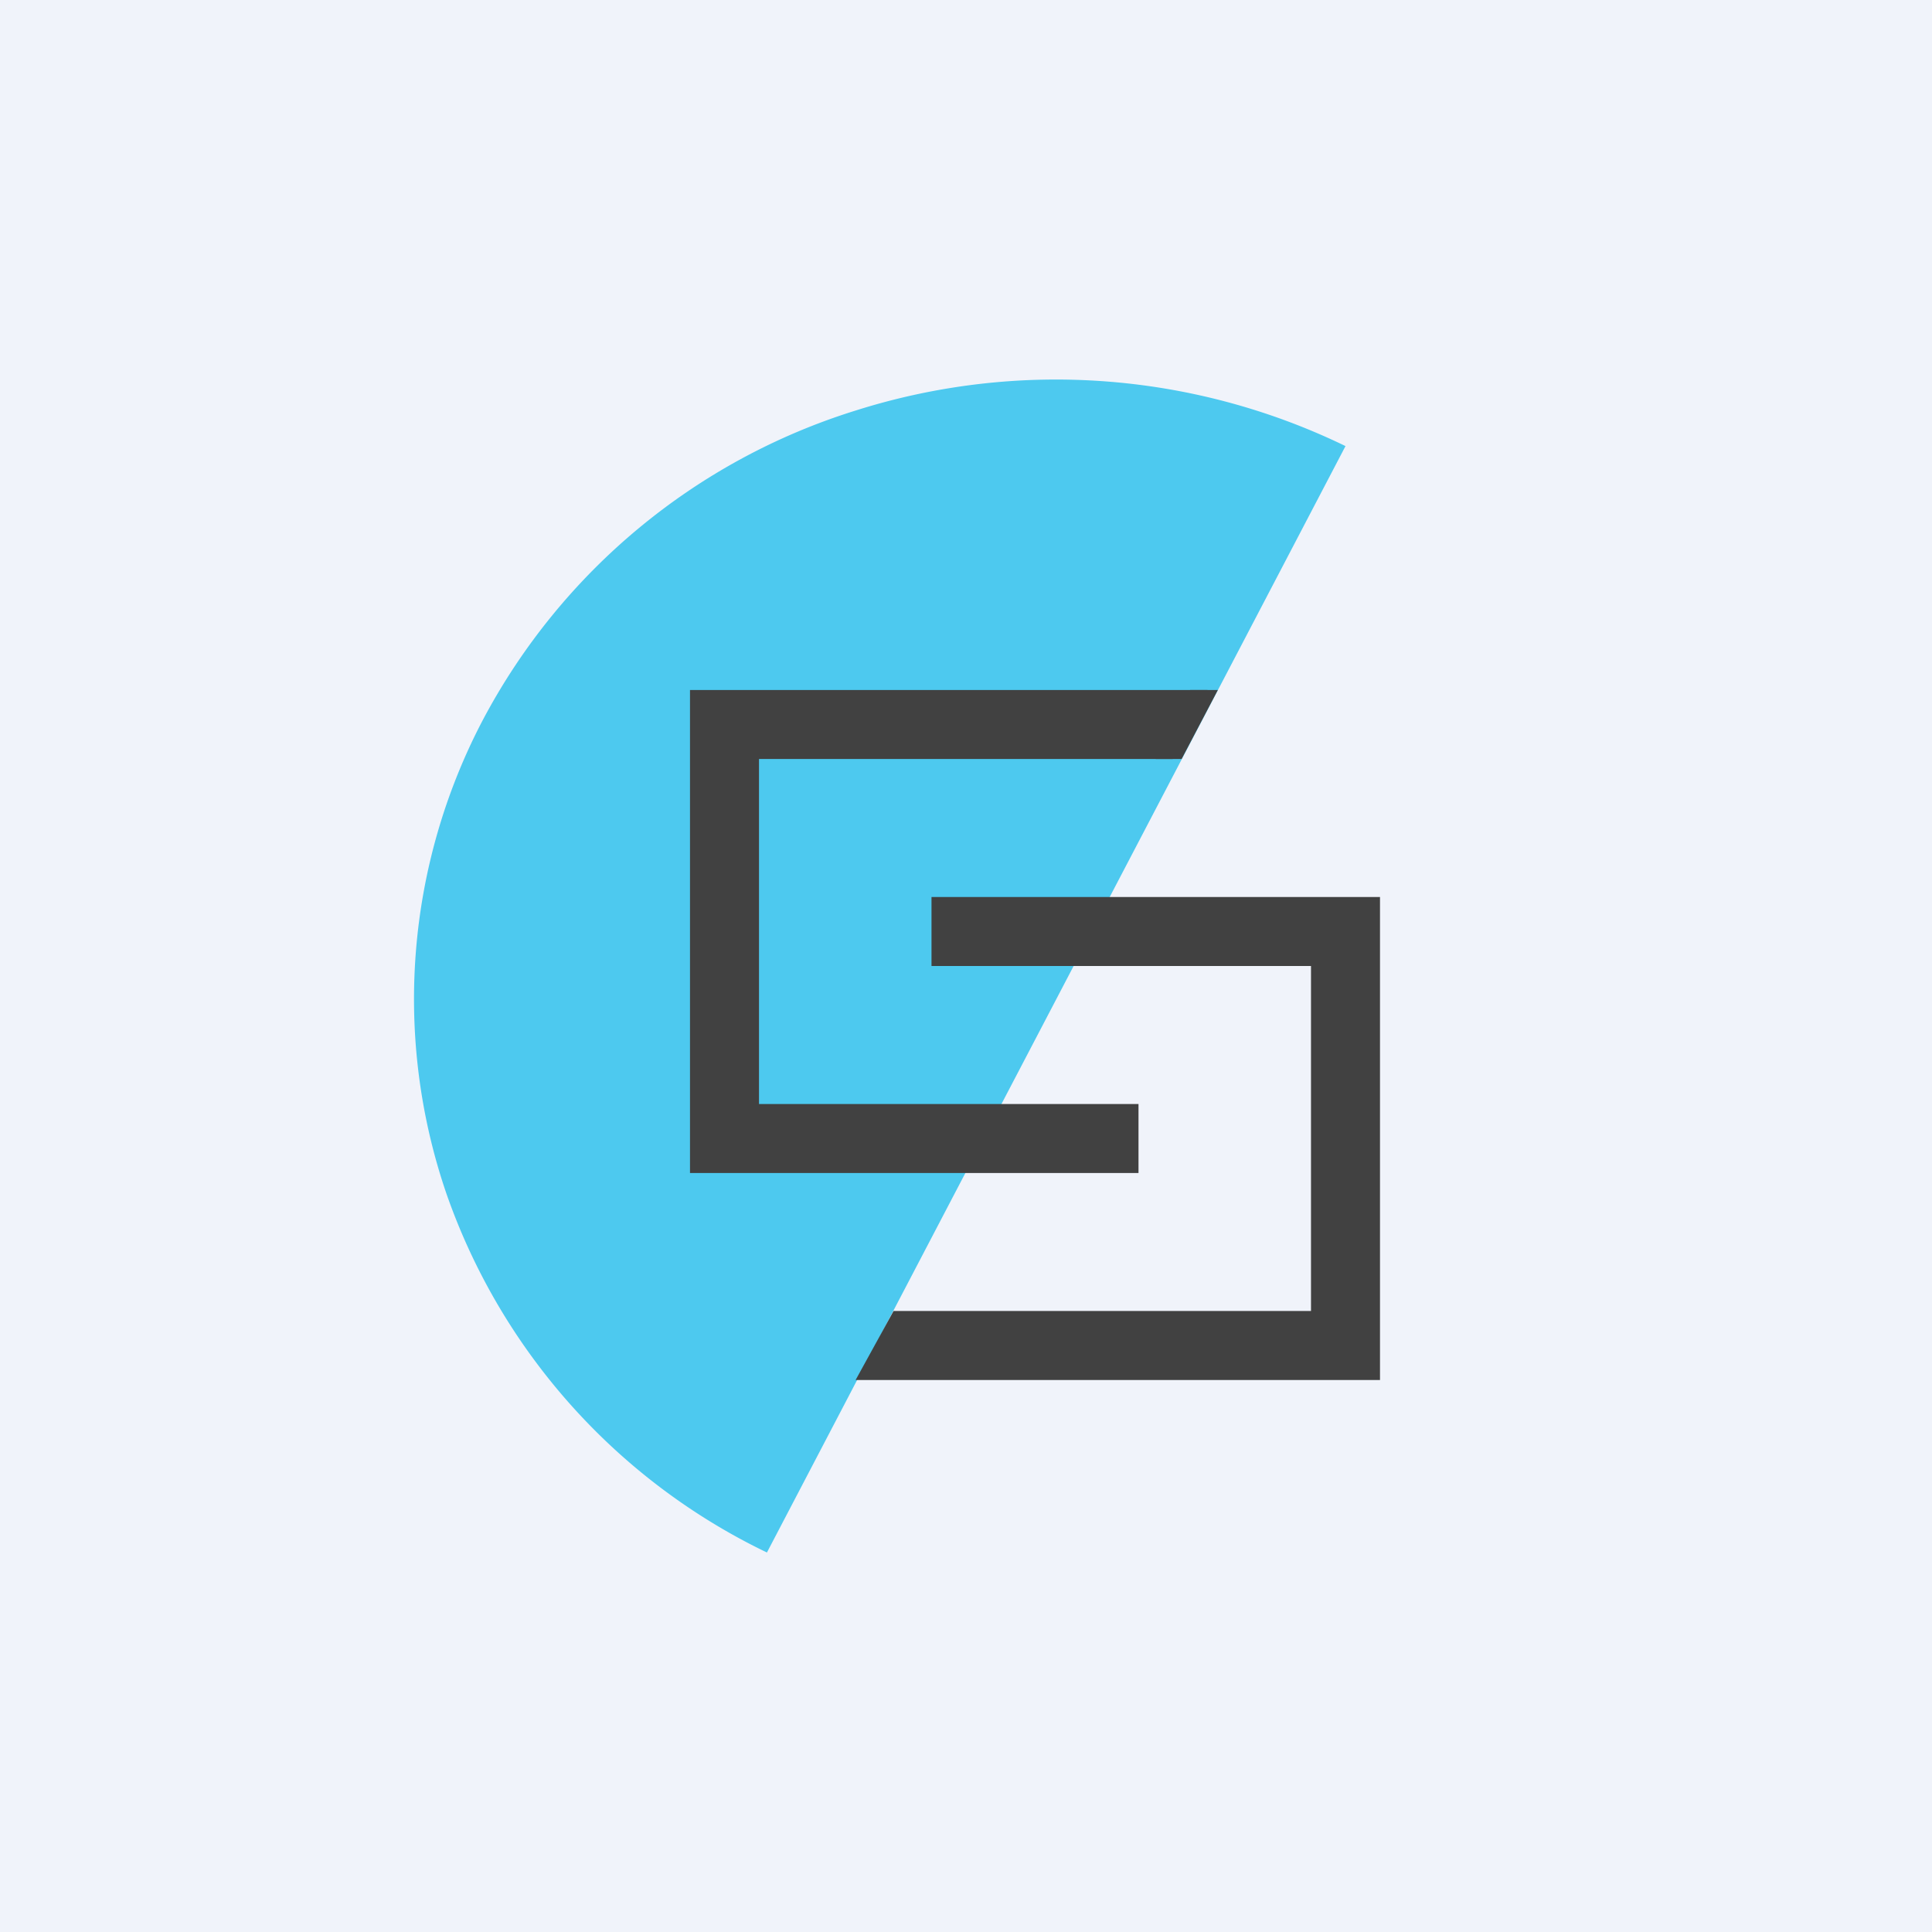 <svg width="56" height="56" viewBox="0 0 56 56" xmlns="http://www.w3.org/2000/svg"><path fill="#F0F3FA" d="M0 0h56v56H0z"/><path d="M39 12.93a19.22 19.22 0 0 0-14.2-1.03A18.42 18.42 0 0 0 14 20.86a17.4 17.4 0 0 0-1.07 13.71A18.18 18.18 0 0 0 22.23 45L39 12.93Z" fill="#4DC9EF"/><path d="m25.9 38-1.1 2H40V26H27v2h11v10H25.9Z" fill="#414141"/><path d="M20 20h15l-1.01 2H22v10h11v2H20V20Z" fill="#414141"/><path d="M35.3 20h-.8l-1 2h.75l1.05-2Z" fill="#414141"/></svg>
